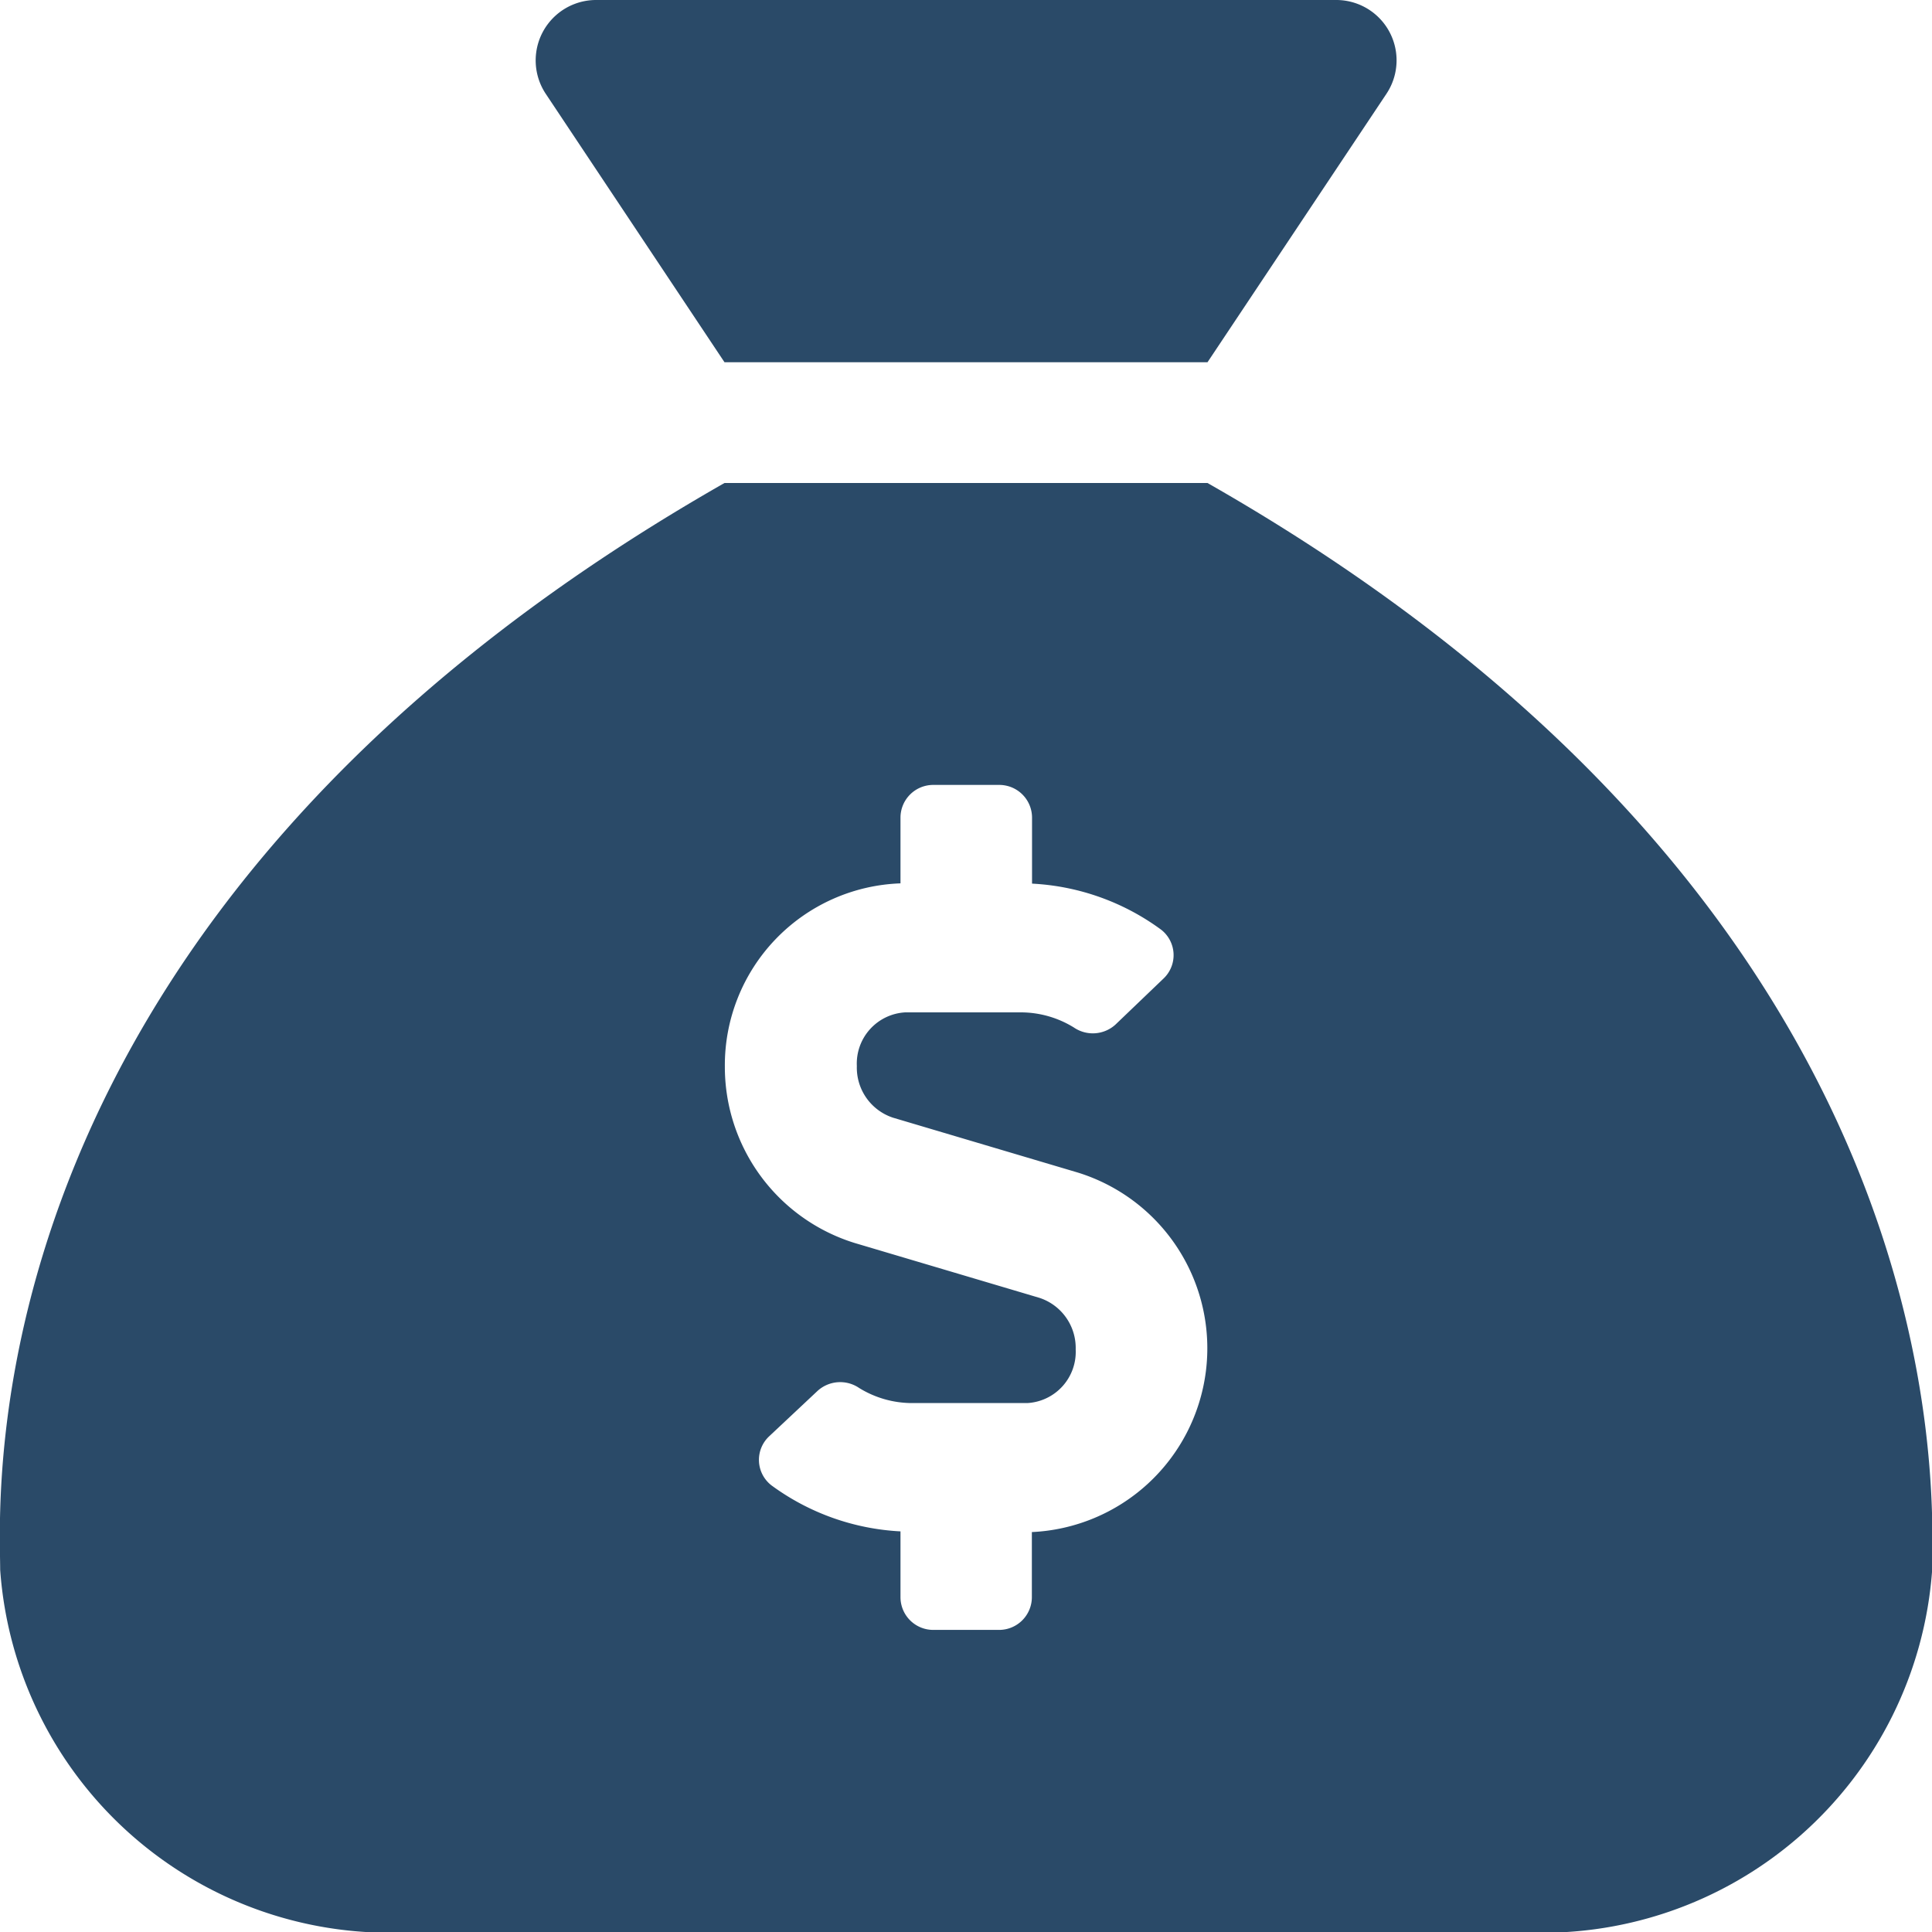 <svg xmlns="http://www.w3.org/2000/svg" width="22" height="22" viewBox="0 0 22 22"><defs><style>.a{fill:#2a4a68;}</style></defs><path class="a" d="M8.248,4.125h5.5l2.037-3.056A.687.687,0,0,0,15.213,0H6.785a.688.688,0,0,0-.572,1.069Zm5.5,1.375h-5.5C-.448,10.459,0,17.043,0,17.875A4.449,4.449,0,0,0,4.715,22H17.282A4.449,4.449,0,0,0,22,17.875C22,17.059,22.4,10.431,13.748,5.5Zm-2,11.945v.745a.373.373,0,0,1-.374.37h-.748a.373.373,0,0,1-.374-.37v-.752a2.715,2.715,0,0,1-1.468-.523.367.367,0,0,1-.028-.559l.552-.518a.383.383,0,0,1,.473-.033,1.148,1.148,0,0,0,.6.172h1.314a.584.584,0,0,0,.552-.611.6.6,0,0,0-.412-.587l-2.105-.625a2.1,2.1,0,0,1-1.478-2.008,2.073,2.073,0,0,1,2-2.087V9.308a.373.373,0,0,1,.376-.37h.748a.373.373,0,0,1,.374.37v.754a2.712,2.712,0,0,1,1.468.523.367.367,0,0,1,.028.559l-.547.524a.383.383,0,0,1-.473.032,1.151,1.151,0,0,0-.6-.172H10.307a.584.584,0,0,0-.552.611.6.6,0,0,0,.411.588l2.105.625a2.095,2.095,0,0,1-.525,4.094Z" transform="translate(0.002)"/></svg>